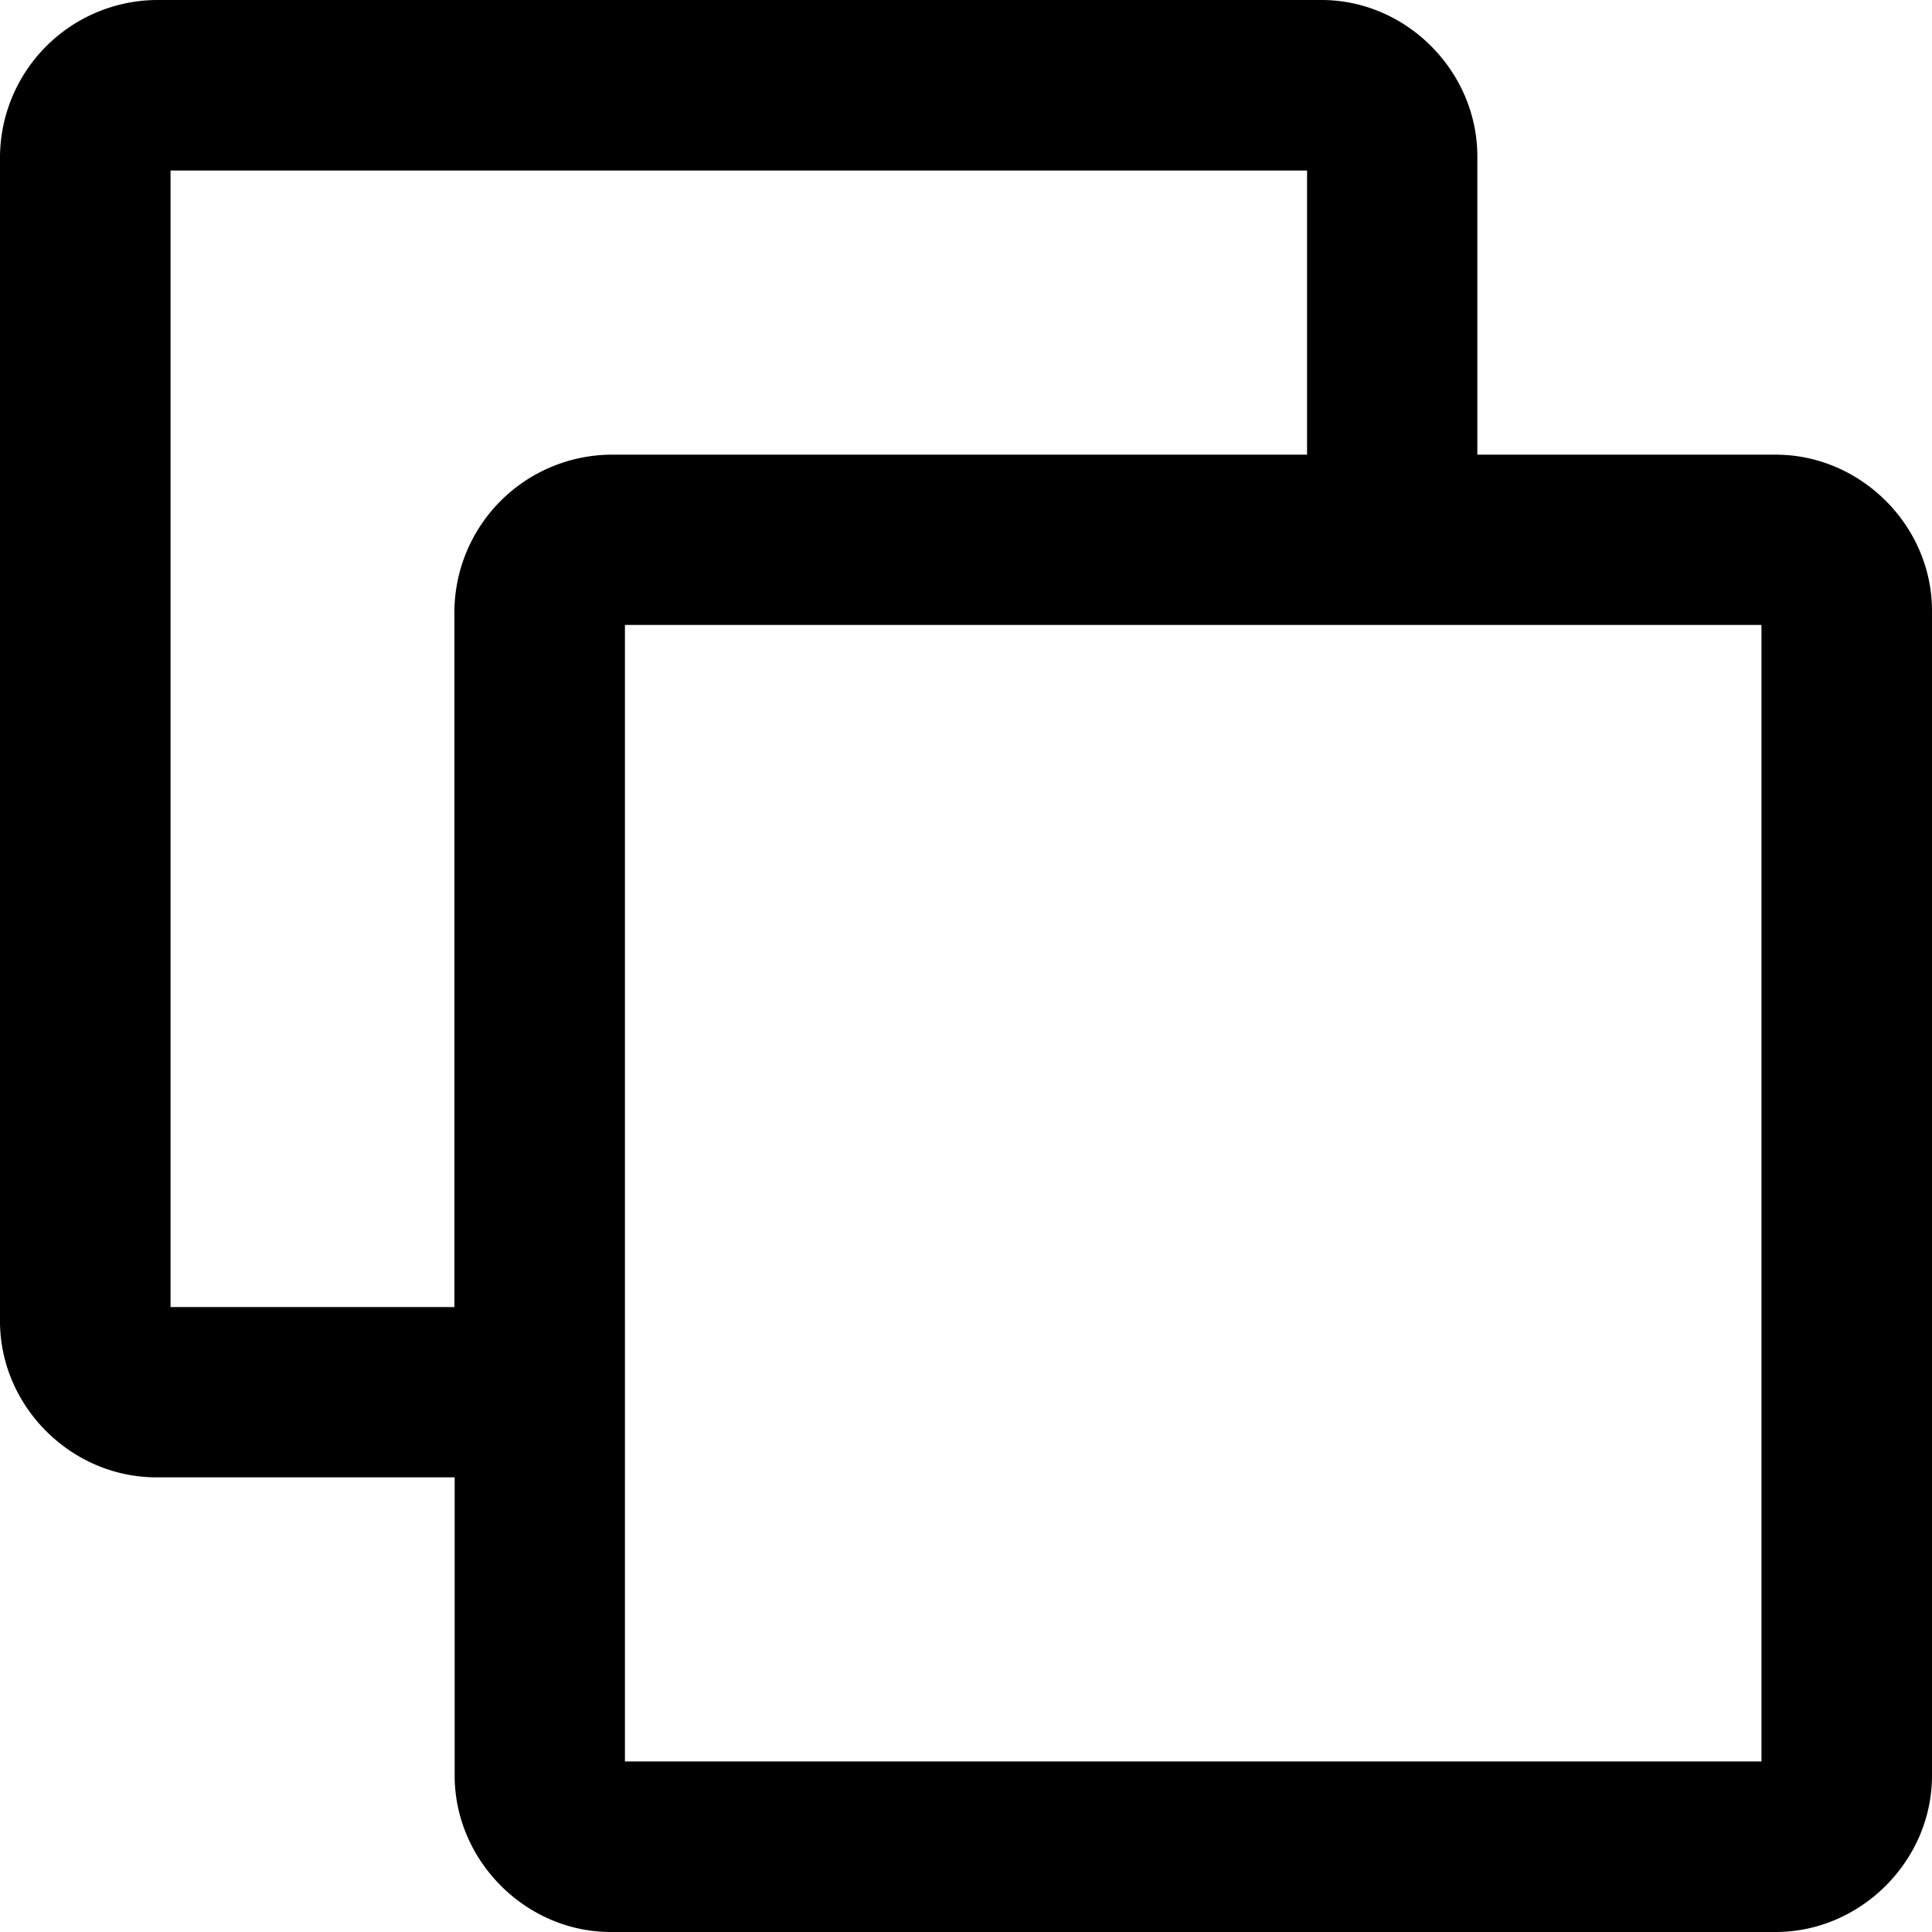 <svg xmlns="http://www.w3.org/2000/svg" width="75" height="75">
  <path d="M6.07 0A6.13 6.13 0 0 0 0 6.07v45.22c0 3.3 2.76 6.06 6.07 6.06h11.58v11.58c0 3.3 2.76 6.07 6.06 6.07h45.22c3.3 0 6.07-2.76 6.07-6.07V23.71c0-3.3-2.76-6.06-6.07-6.06H57.35V6.07C57.35 2.77 54.6 0 51.3 0zm.55 6.62h44.12v11.03H23.7a6.13 6.13 0 0 0-6.06 6.06v27.03H6.62zm17.64 17.64h44.12v44.12H24.26z"/>
</svg>
